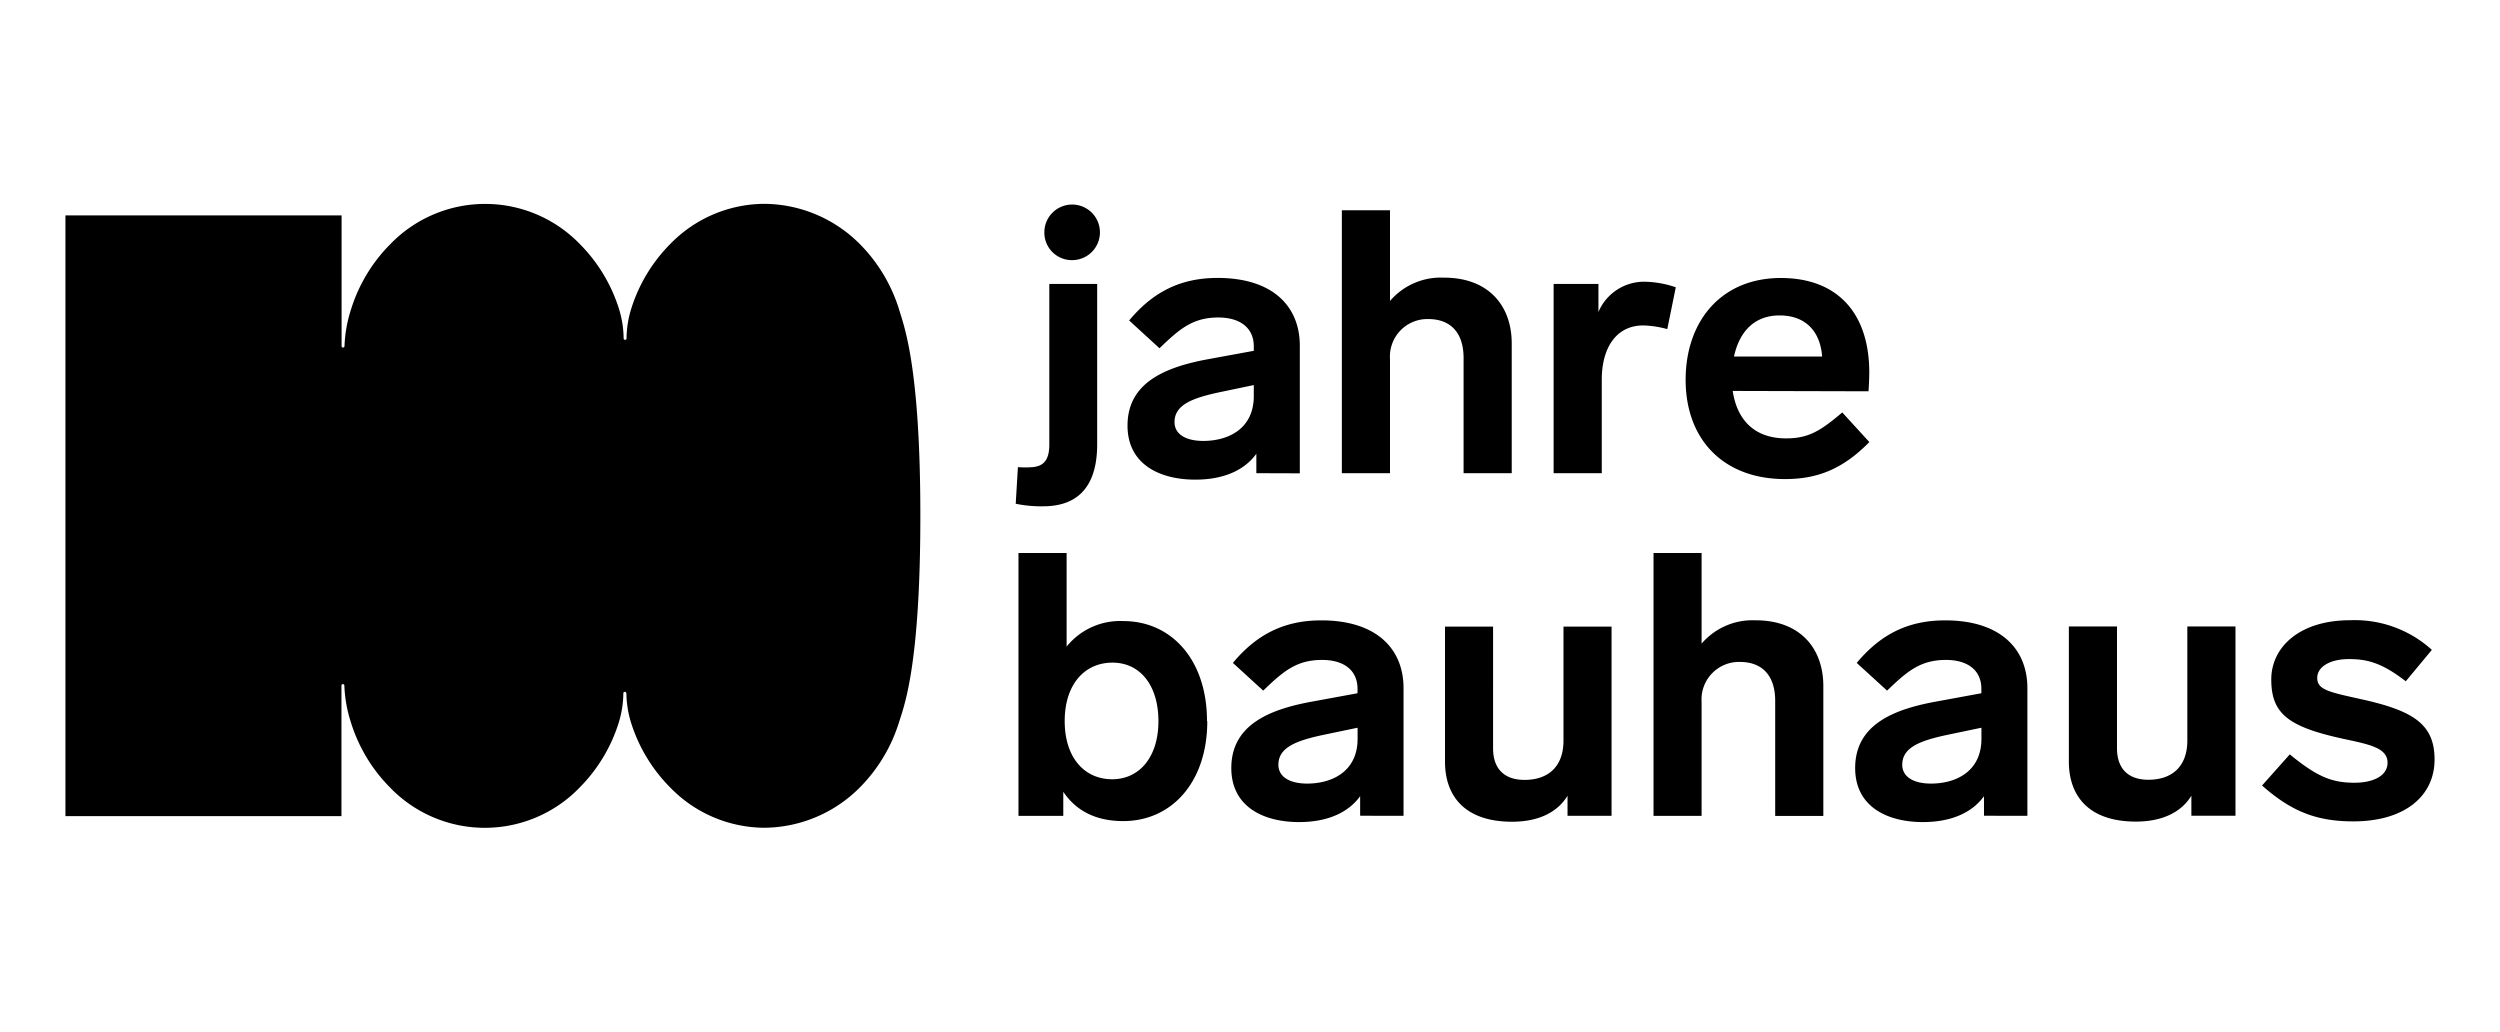 <svg id="Ebene_1" data-name="Ebene 1" xmlns="http://www.w3.org/2000/svg" viewBox="0 0 352.61 145.49"><title>Zeichenfläche 8</title><g id="Layer_1" data-name="Layer 1"><path d="M88.35,97.76a14.52,14.52,0,0,0,.63,4.08,22.48,22.48,0,0,0,5.53,9.21,18.63,18.63,0,0,0,13.28,5.7,19.18,19.18,0,0,0,13.5-5.7,22.57,22.57,0,0,0,5.52-9.21c.72-2.29,3-8,3-29.09s-2.32-26.81-3-29.1a22.57,22.57,0,0,0-5.52-9.21,19.17,19.17,0,0,0-13.5-5.69,18.62,18.62,0,0,0-13.28,5.69A22.48,22.48,0,0,0,89,43.65a14.52,14.52,0,0,0-.63,4.08.2.2,0,0,1-.21.2.2.2,0,0,1-.2-.2,14.52,14.52,0,0,0-.63-4.08,22.54,22.54,0,0,0-5.52-9.2,18.59,18.59,0,0,0-26.77,0,22.47,22.47,0,0,0-5.54,9.22,18.93,18.93,0,0,0-.91,5.15.2.2,0,0,1-.21.2.2.2,0,0,1-.2-.2V30.38H9.23v84.73H48.16V96.69a.2.2,0,0,1,.2-.2.2.2,0,0,1,.21.2,18.93,18.93,0,0,0,.91,5.15A22.47,22.47,0,0,0,55,111.06a18.57,18.57,0,0,0,26.77,0,22.54,22.54,0,0,0,5.52-9.2,14.52,14.52,0,0,0,.63-4.08.2.2,0,0,1,.2-.2.2.2,0,0,1,.21.2"/><path d="M331.47,87.48c-7.15,0-11.12,3.81-11.12,8.35,0,4.75,2.3,6.63,9.82,8.3,3.81.84,6.58,1.26,6.58,3.45,0,1.83-2,2.82-4.65,2.82-3.13,0-5.22-.78-9.14-4l-3.91,4.39c4.33,3.86,8,5.06,12.89,5.06,7.26,0,11.44-3.6,11.44-8.72,0-5-3-6.89-10.34-8.51-4.49-1-6.21-1.31-6.21-3,0-1.56,1.77-2.66,4.49-2.66s4.75.63,8,3.13L343,91.66a16.16,16.16,0,0,0-11.49-4.18m-23,.88v16.09c0,3.7-2.2,5.53-5.49,5.53-3,0-4.43-1.72-4.43-4.44V88.36h-6.79v19.06c0,4.86,2.82,8.46,9.45,8.46,4,0,6.53-1.51,7.83-3.65v2.82h6.22V88.36Zm-22.56,26.7v-18c0-5.64-3.92-9.56-11.59-9.56-5.28,0-9.14,2-12.48,6l4.28,3.91c2.77-2.66,4.65-4.33,8.3-4.33,3.08,0,5,1.46,5,4.07v.63l-6.26,1.15c-6.06,1.09-11.54,3.24-11.54,9.4,0,5.43,4.49,7.62,9.55,7.62,4.13,0,7-1.41,8.62-3.65v2.76Zm-6.48-10.86c0,4.65-3.65,6.32-7.1,6.32-2.56,0-4.07-1-4.07-2.66,0-2.51,2.66-3.45,6.68-4.28l4.49-.94ZM247.58,87.49A9.46,9.46,0,0,0,240,90.78V78h-6.78v37.07H240V99a5.29,5.29,0,0,1,5.38-5.64c3.24,0,5,2,5,5.49v16.23h6.79V96.79c0-5.43-3.34-9.3-9.55-9.3m-27.1.89v16.08c0,3.71-2.2,5.54-5.49,5.54-3,0-4.44-1.72-4.44-4.44V88.38h-6.78v19.06c0,4.86,2.82,8.46,9.45,8.46,4,0,6.52-1.51,7.83-3.66v2.82h6.21V88.38Zm-22.56,26.68v-18c0-5.64-3.92-9.56-11.59-9.56-5.28,0-9.14,2-12.48,6l4.28,3.91c2.76-2.66,4.64-4.33,8.3-4.33,3.08,0,5,1.46,5,4.07v.63l-6.26,1.15c-6.06,1.09-11.54,3.24-11.54,9.4,0,5.43,4.49,7.62,9.55,7.62,4.13,0,7-1.41,8.62-3.65v2.76Zm-6.48-10.86c0,4.65-3.65,6.32-7.1,6.32-2.56,0-4.07-1-4.07-2.66,0-2.51,2.66-3.45,6.68-4.28l4.49-.94Zm-21.24-2.5c0-8.62-5-14.1-11.8-14.1a9.67,9.67,0,0,0-8,3.6V78h-6.79v37.07h6.32v-3.39c1.77,2.61,4.49,4.13,8.46,4.13,6.78,0,11.85-5.43,11.85-14.1m-6.89,0c0,5.06-2.67,8.2-6.53,8.2s-6.69-3-6.69-8.2,2.82-8.25,6.74-8.25,6.48,3.23,6.48,8.25"/><path d="M244.39,55.14c.57,3.87,2.87,6.69,7.52,6.69,3.13,0,4.8-1,7.93-3.66l3.82,4.18c-3.92,4-7.58,5.22-11.91,5.22-8.62,0-14-5.53-14-14,0-8.25,5-14.36,13.42-14.36,8.14,0,12.48,5.12,12.48,13.32,0,.84-.06,2.09-.11,2.66ZM251,44.49c-3.61,0-5.69,2.35-6.43,5.8H257c-.26-3.56-2.34-5.8-6-5.8m-18.83-4.75A7,7,0,0,0,225.45,44V40.05h-6.32V66.74h6.79V53.58c0-4.81,2.25-7.68,5.85-7.68a14,14,0,0,1,3.39.52l1.2-5.9a14.17,14.17,0,0,0-4.22-.78m-28.51-.58a9.43,9.43,0,0,0-7.58,3.29V29.66h-6.79V66.74h6.79V50.65A5.29,5.29,0,0,1,201.43,45c3.24,0,5,2,5,5.49V66.74h6.79V48.46c0-5.43-3.34-9.3-9.55-9.3M177.2,66.74V64c-1.62,2.25-4.49,3.65-8.61,3.65-5.07,0-9.56-2.19-9.56-7.62,0-6.16,5.48-8.3,11.54-9.4l6.27-1.15v-.63c0-2.61-1.94-4.07-5-4.07-3.65,0-5.53,1.67-8.3,4.34l-4.28-3.92c3.34-4,7.21-6,12.48-6,7.68,0,11.59,3.92,11.59,9.56v18Zm-.36-12.43-4.49.94c-4,.83-6.69,1.77-6.69,4.28,0,1.67,1.52,2.66,4.07,2.66,3.45,0,7.11-1.67,7.11-6.32ZM143.57,65.88l-.31,5.17a17.5,17.5,0,0,0,3.87.36c5.27,0,7.62-3.22,7.62-8.74V40.05H148V62.68c0,2.2-.79,3.08-2.41,3.21a13.07,13.07,0,0,1-2,0m3.71-33.06a3.92,3.92,0,1,1,3.92,3.86,3.88,3.88,0,0,1-3.92-3.86"/></g></svg>